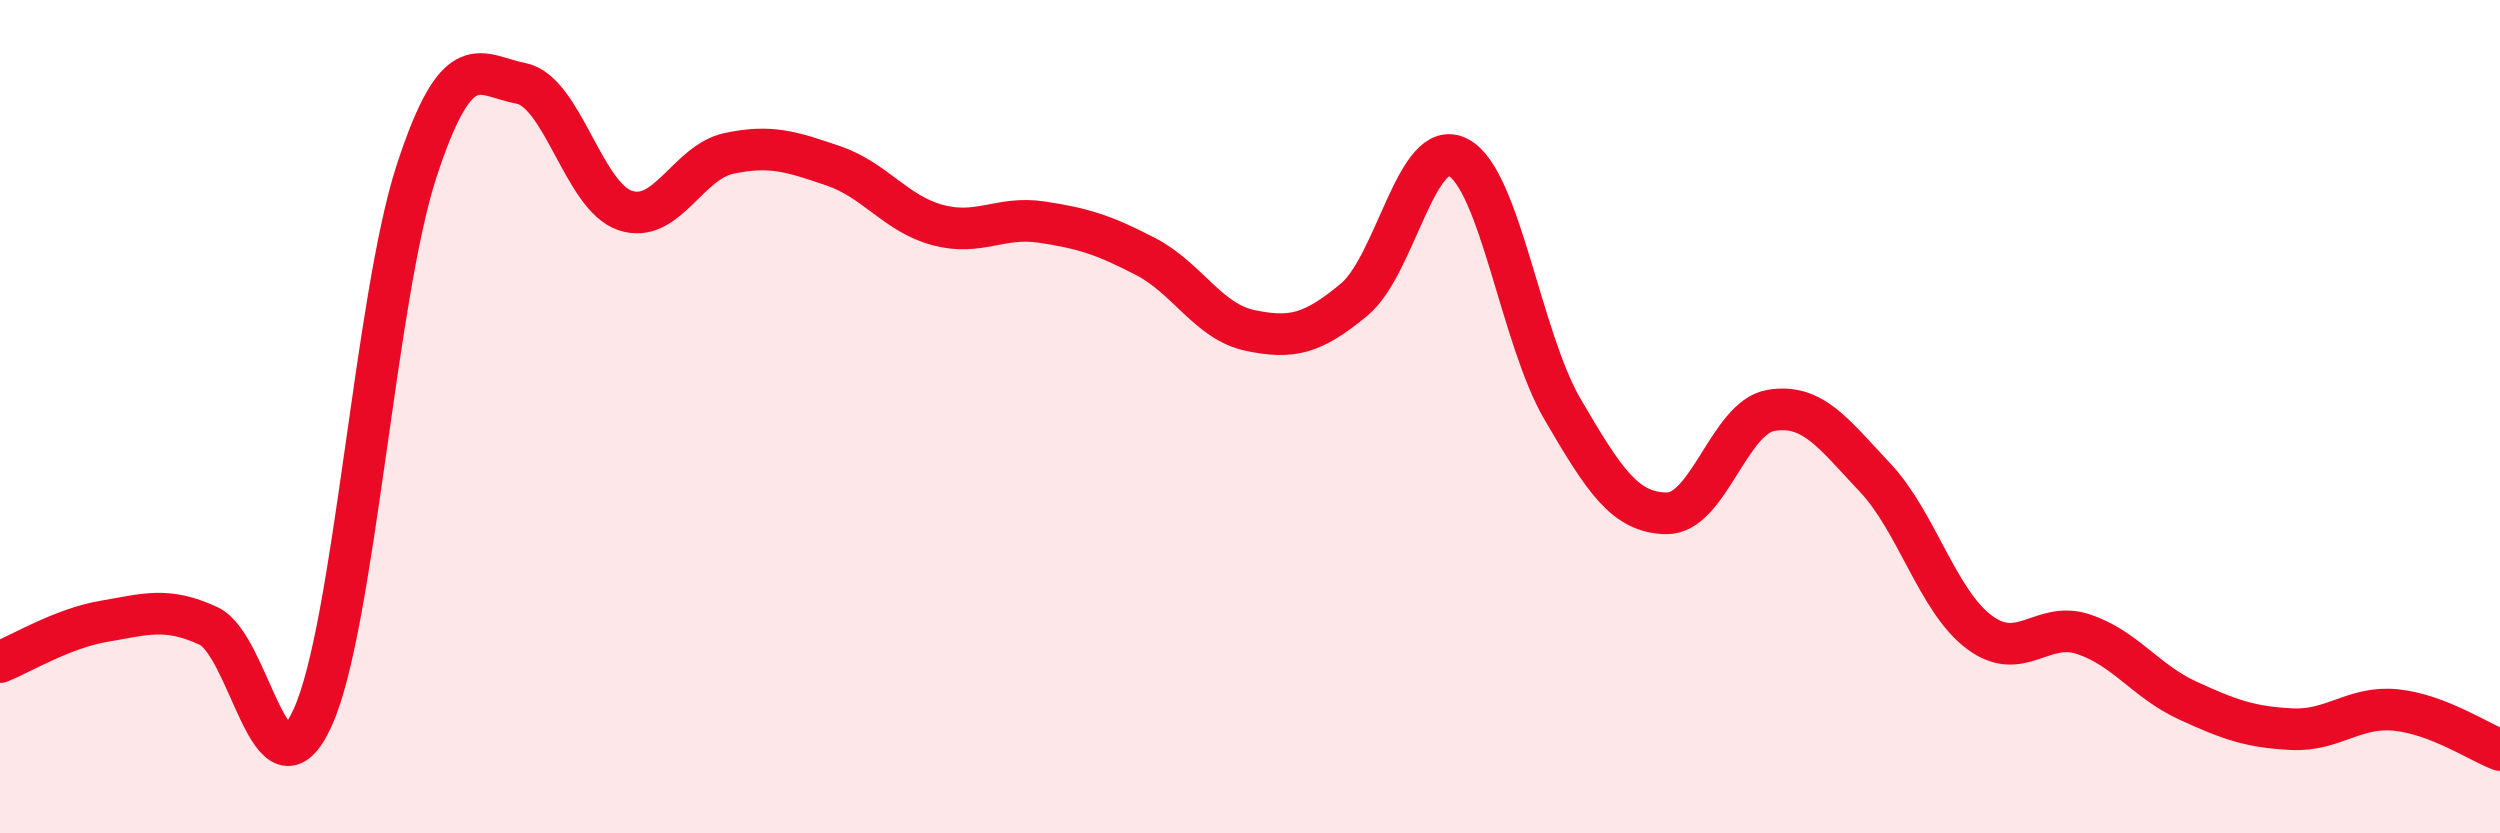 
    <svg width="60" height="20" viewBox="0 0 60 20" xmlns="http://www.w3.org/2000/svg">
      <path
        d="M 0,15.89 C 0.5,15.69 1.5,15.08 2.5,14.91 C 3.5,14.74 4,14.56 5,15.02 C 6,15.48 6.5,19.41 7.5,17.23 C 8.5,15.05 9,7.15 10,4.1 C 11,1.05 11.5,1.81 12.5,2 C 13.5,2.19 14,4.71 15,5.05 C 16,5.39 16.5,3.89 17.5,3.68 C 18.5,3.47 19,3.64 20,3.98 C 21,4.32 21.5,5.13 22.5,5.4 C 23.5,5.67 24,5.18 25,5.33 C 26,5.48 26.5,5.64 27.5,6.16 C 28.5,6.68 29,7.72 30,7.93 C 31,8.14 31.5,8.02 32.5,7.19 C 33.5,6.36 34,3.25 35,3.78 C 36,4.31 36.5,8.11 37.5,9.82 C 38.5,11.53 39,12.31 40,12.32 C 41,12.33 41.5,10.02 42.5,9.85 C 43.5,9.68 44,10.4 45,11.46 C 46,12.52 46.5,14.42 47.5,15.17 C 48.5,15.92 49,14.89 50,15.22 C 51,15.55 51.5,16.35 52.5,16.81 C 53.5,17.27 54,17.45 55,17.5 C 56,17.55 56.5,16.94 57.5,17.04 C 58.5,17.14 59.5,17.81 60,18L60 20L0 20Z"
        fill="#EB0A25"
        opacity="0.1"
        stroke-linecap="round"
        stroke-linejoin="round"
      />
      <path
        d="M 0,15.89 C 0.5,15.69 1.5,15.08 2.5,14.91 C 3.5,14.74 4,14.56 5,15.02 C 6,15.48 6.5,19.41 7.5,17.23 C 8.5,15.05 9,7.15 10,4.1 C 11,1.05 11.5,1.81 12.5,2 C 13.5,2.19 14,4.71 15,5.05 C 16,5.39 16.5,3.89 17.5,3.68 C 18.5,3.47 19,3.64 20,3.98 C 21,4.32 21.5,5.13 22.5,5.4 C 23.5,5.67 24,5.18 25,5.33 C 26,5.48 26.5,5.64 27.5,6.16 C 28.5,6.68 29,7.72 30,7.93 C 31,8.14 31.5,8.02 32.5,7.19 C 33.5,6.36 34,3.25 35,3.78 C 36,4.31 36.5,8.11 37.5,9.82 C 38.5,11.53 39,12.31 40,12.32 C 41,12.33 41.5,10.02 42.5,9.85 C 43.5,9.68 44,10.4 45,11.46 C 46,12.52 46.5,14.42 47.5,15.17 C 48.5,15.92 49,14.89 50,15.22 C 51,15.55 51.5,16.35 52.5,16.81 C 53.5,17.27 54,17.45 55,17.5 C 56,17.55 56.5,16.94 57.5,17.04 C 58.5,17.14 59.5,17.81 60,18"
        stroke="#EB0A25"
        stroke-width="1"
        fill="none"
        stroke-linecap="round"
        stroke-linejoin="round"
      />
    </svg>
  